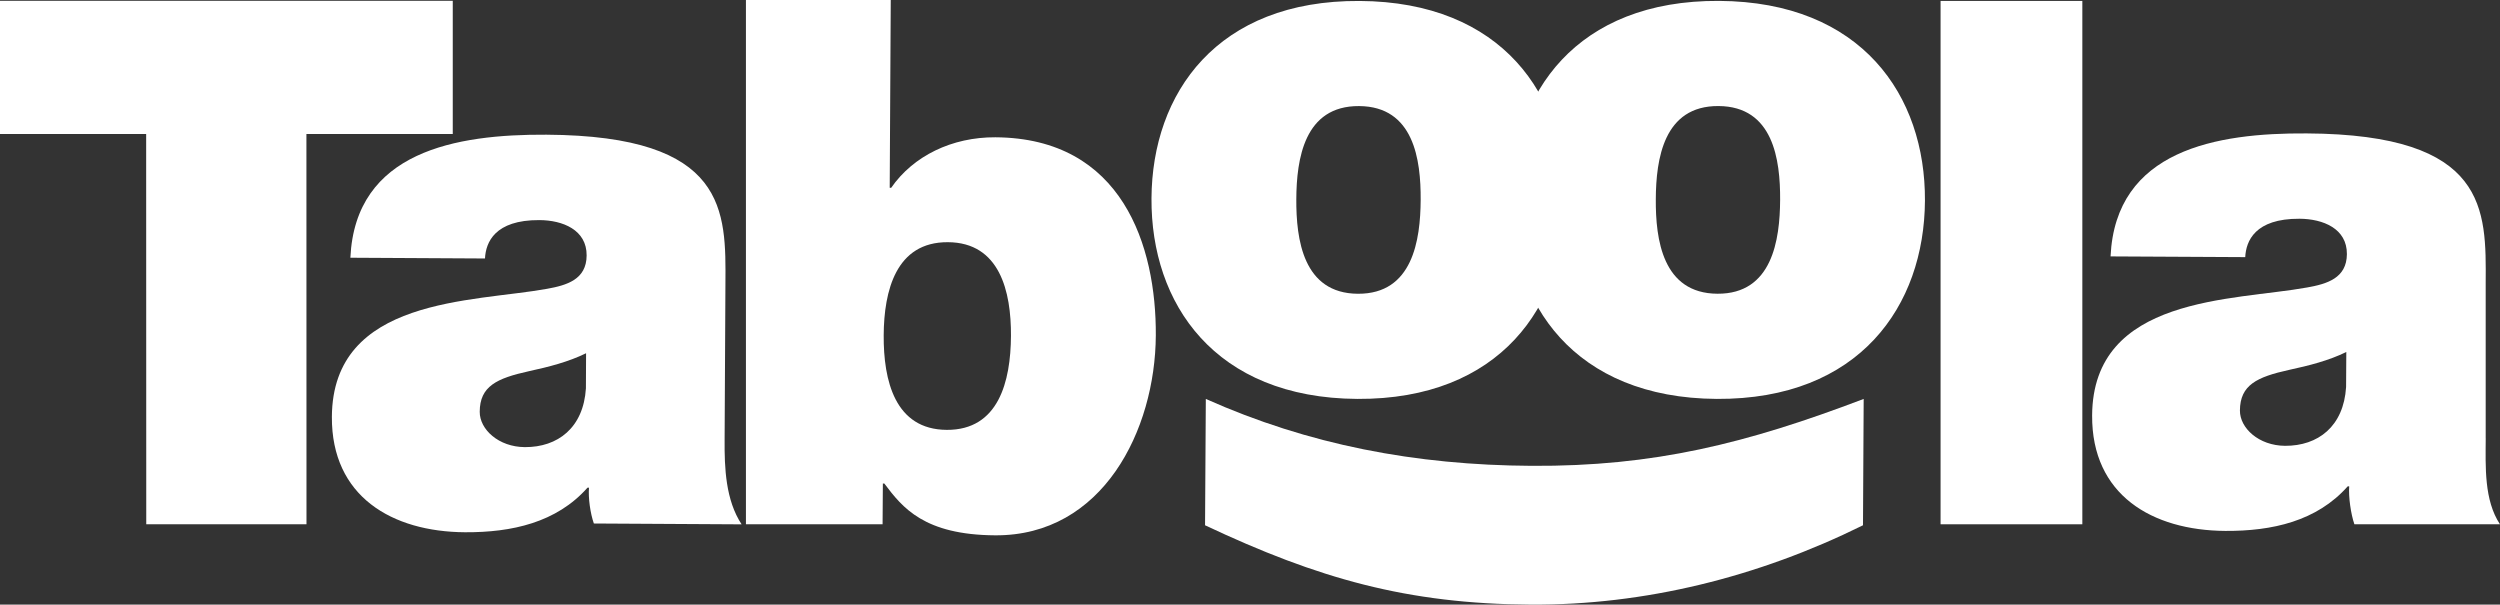 <svg width="153" height="37" viewBox="0 0 153 37" fill="none" xmlns="http://www.w3.org/2000/svg">
<rect x="0" y="0" width="153" height="37" fill="#333333" stroke="none"/>
<g clip-path="url(#clip0_1_1552)">
<path d="M8.945 8.201H0V0.051H27.709V8.201H18.753L18.757 32.086H8.951L8.945 8.201Z" fill="white"/>
<path d="M35.868 21.618C34.791 22.148 33.579 22.455 32.373 22.717C30.398 23.154 29.365 23.638 29.359 25.201C29.353 26.276 30.51 27.354 32.121 27.364C34.135 27.375 35.708 26.179 35.858 23.765L35.868 21.618ZM44.346 26.9C44.333 28.643 44.411 30.609 45.387 32.09L36.344 32.038C36.124 31.41 35.995 30.47 36.046 29.847H35.955C34.063 31.98 31.329 32.589 28.462 32.574C23.986 32.547 20.283 30.381 20.311 25.51C20.355 18.179 28.951 18.498 33.475 17.676C34.685 17.459 35.896 17.108 35.902 15.633C35.913 14.068 34.44 13.476 33.007 13.47C30.277 13.457 29.729 14.837 29.681 15.819L21.443 15.773C21.747 9.249 27.931 8.212 33.439 8.243C44.54 8.309 44.426 12.912 44.396 17.38L44.346 26.9Z" fill="white"/>
<path d="M58.009 14.822C54.831 14.803 54.099 17.794 54.082 20.517C54.065 23.287 54.765 26.289 57.942 26.308C61.122 26.325 61.854 23.336 61.871 20.562C61.888 17.839 61.188 14.837 58.009 14.822ZM45.651 0H54.514L54.45 11.495H54.539C55.893 9.536 58.272 8.387 60.915 8.402C68.702 8.448 70.767 15.073 70.736 20.528C70.702 26.338 67.485 32.798 60.906 32.762C56.564 32.735 55.231 31.074 54.12 29.591H54.031L54.014 32.086H45.651V0Z" fill="white"/>
<path d="M83.174 6.492C79.816 6.471 79.348 9.733 79.334 12.19C79.321 14.646 79.748 17.959 83.104 17.978C86.461 17.997 86.93 14.693 86.945 12.232C86.96 9.775 86.53 6.511 83.174 6.492ZM83.068 24.413C74.337 24.362 70.431 18.574 70.471 12.139C70.509 5.702 74.479 0.006 83.21 0.059C91.941 0.108 95.848 5.85 95.81 12.287C95.769 18.72 91.8 24.464 83.068 24.413Z" fill="white"/>
<path d="M105.171 6.49C101.815 6.469 101.348 9.731 101.335 12.19C101.318 14.647 101.747 17.957 105.106 17.976C108.46 17.997 108.93 14.691 108.944 12.232C108.957 9.775 108.528 6.509 105.171 6.49ZM105.066 24.413C96.337 24.36 92.43 18.572 92.47 12.137C92.506 5.702 96.478 0.004 105.207 0.055C113.936 0.106 117.843 5.848 117.807 12.283C117.769 18.722 113.797 24.462 105.066 24.413Z" fill="white"/>
<path d="M118.763 0.057H127.439V32.086H118.763V0.057Z" fill="white"/>
<path d="M143.594 21.542C142.517 22.07 141.304 22.376 140.098 22.636C138.122 23.073 137.093 23.559 137.083 25.123C137.076 26.196 138.234 27.273 139.844 27.284C141.861 27.294 143.433 26.099 143.581 23.684L143.594 21.542ZM152.126 26.817C152.118 28.56 152.02 30.605 152.998 32.086H144.089C143.871 31.458 143.721 30.389 143.772 29.766L143.681 29.764C141.789 31.898 139.057 32.508 136.19 32.492C131.712 32.462 128.009 30.297 128.038 25.425C128.083 18.094 136.674 18.415 141.2 17.593C142.411 17.376 143.621 17.025 143.63 15.551C143.64 13.985 142.168 13.396 140.733 13.387C138.001 13.373 137.457 14.754 137.408 15.736L129.166 15.692C129.473 9.168 135.658 8.129 141.165 8.165C152.266 8.226 152.151 12.832 152.124 17.3V26.817H152.126Z" fill="white"/>
<path d="M73.796 24.415C80.089 27.223 86.619 28.469 93.736 28.509C101.212 28.554 106.881 27.145 114.057 24.415L114.015 32.147C107.592 35.327 100.626 37.042 93.685 37.002C86.12 36.958 80.669 35.407 73.749 32.147L73.796 24.415Z" fill="white"/>
</g>
<defs>
<clipPath id="clip0_1_1552">
<rect width="153" height="37" fill="white"/>
</clipPath>
</defs>
</svg>
